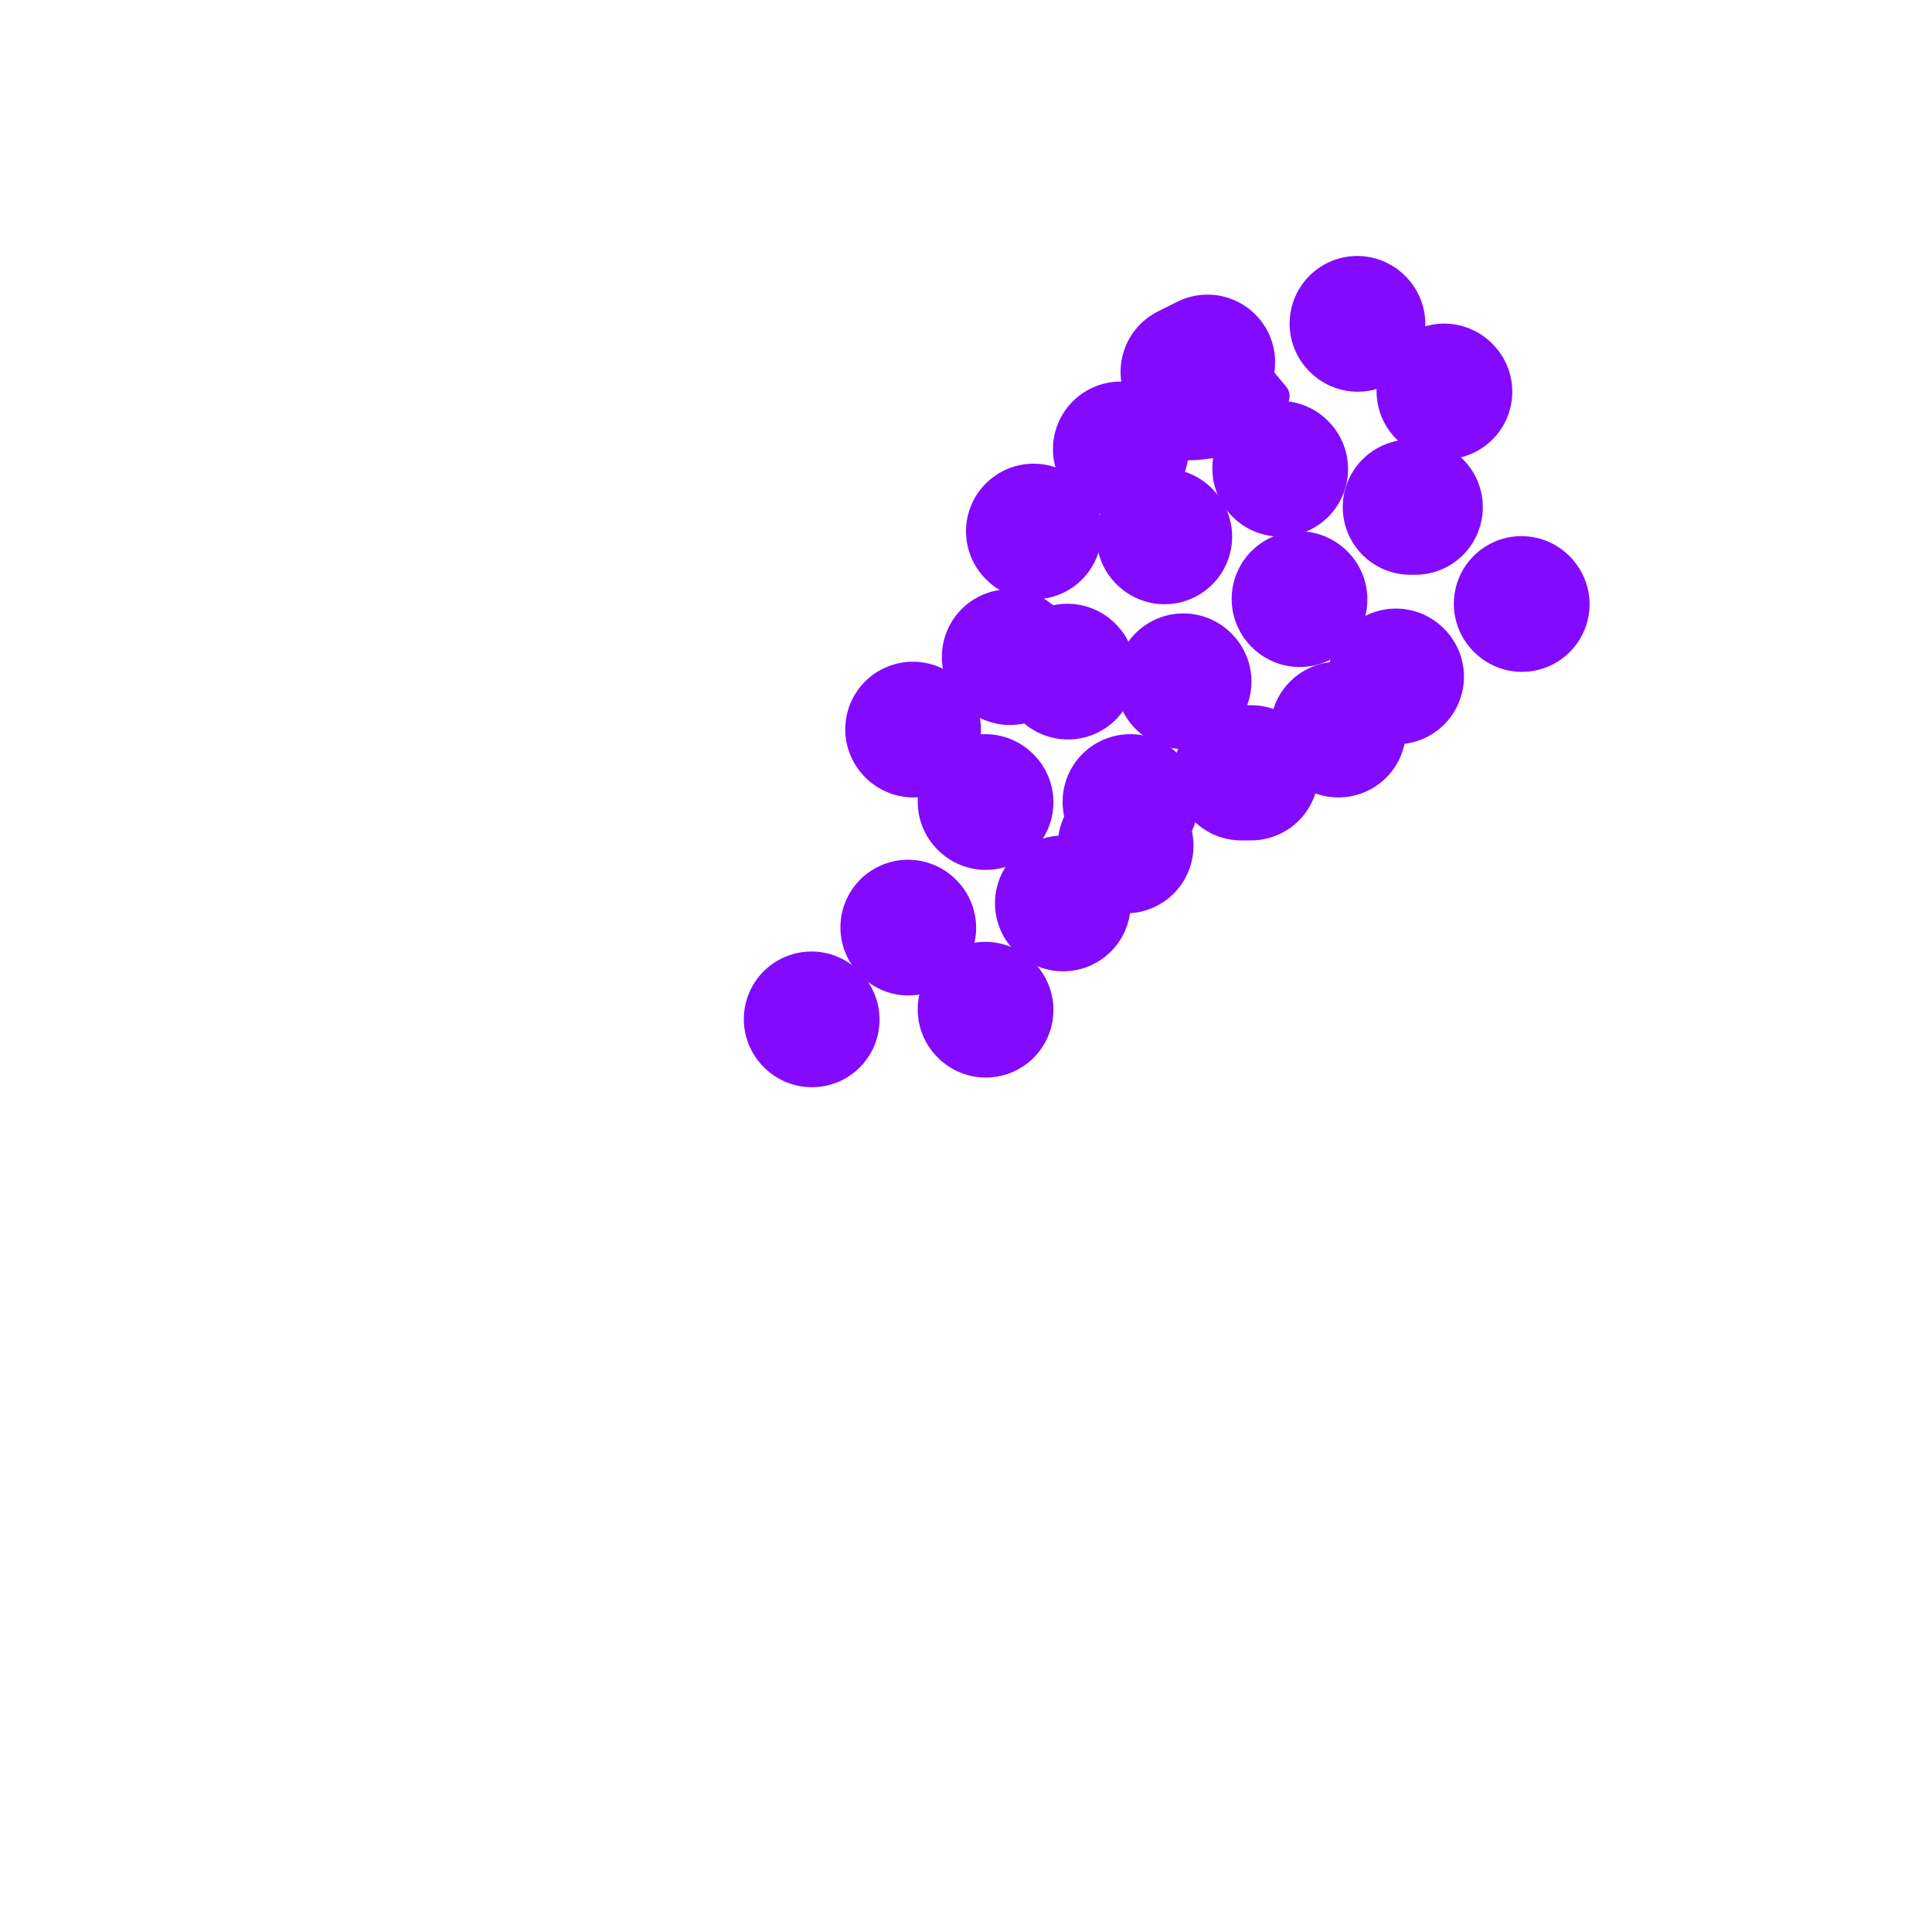 <svg viewBox='0 0 400 400' version='1.1' xmlns='http://www.w3.org/2000/svg' xmlns:xlink='http://www.w3.org/1999/xlink'><g fill='none' stroke='rgb(131,10,254)' stroke-width='6' stroke-linecap='round' stroke-linejoin='round'><path d='M264,82c0.000,0.000 -5.000,-6.000 -5,-6'/><path d='M259,76c-2.667,-0.333 -6.833,1.833 -11,4'/><path d='M248,80c-3.667,3.067 -7.333,8.733 -6,11c1.333,2.267 7.667,1.133 14,0'/><path d='M256,91c2.333,-2.167 1.167,-7.583 0,-13'/><path d='M256,78c-0.889,-1.800 -3.111,0.200 -3,1c0.111,0.800 2.556,0.400 5,0'/><path d='M258,79c2.289,1.378 5.511,4.822 5,7c-0.511,2.178 -4.756,3.089 -9,4'/><path d='M254,90c-2.778,0.622 -5.222,0.178 -6,-1c-0.778,-1.178 0.111,-3.089 1,-5'/><path d='M249,84c1.500,-1.167 4.750,-1.583 8,-2'/><path d='M257,82c1.167,-0.333 0.083,-0.167 -1,0'/></g>
<g fill='none' stroke='rgb(131,10,254)' stroke-width='28' stroke-linecap='round' stroke-linejoin='round'><path d='M265,97c0.000,0.000 0.100,0.100 0.1,0.1'/><path d='M269,124c0.000,0.000 0.100,0.100 0.1,0.1'/><path d='M241,111c0.000,0.000 0.100,0.100 0.1,0.1'/><path d='M232,93c0.000,0.000 0.100,0.100 0.1,0.1'/><path d='M246,77c0.000,0.000 4.000,-2.000 4,-2'/><path d='M281,67c0.000,0.000 0.100,0.100 0.1,0.1'/><path d='M293,105c0.000,0.000 -1.000,0.000 -1,0'/><path d='M289,140c0.000,0.000 0.100,0.100 0.1,0.1'/><path d='M299,81c0.000,0.000 0.100,0.100 0.1,0.1'/><path d='M315,125c0.000,0.000 0.100,0.100 0.1,0.1'/><path d='M277,151c0.000,0.000 0.100,0.100 0.1,0.1'/><path d='M245,141c0.000,0.000 0.100,0.100 0.1,0.1'/><path d='M214,110c0.000,0.000 0.100,0.100 0.1,0.1'/><path d='M221,139c0.000,0.000 0.100,0.100 0.1,0.1'/><path d='M204,166c0.000,0.000 0.100,0.100 0.1,0.1'/><path d='M188,192c0.000,0.000 0.100,0.100 0.1,0.1'/><path d='M168,211c0.000,0.000 0.100,0.100 0.1,0.1'/><path d='M204,209c0.000,0.000 0.100,0.100 0.1,0.1'/><path d='M220,187c0.000,0.000 0.100,0.100 0.1,0.1'/><path d='M233,175c0.000,0.000 0.100,0.100 0.1,0.1'/><path d='M234,166c0.000,0.000 0.100,0.100 0.1,0.1'/><path d='M257,160c0.000,0.000 2.000,0.000 2,0'/><path d='M209,136c0.000,0.000 0.100,0.100 0.1,0.1'/><path d='M189,151c0.000,0.000 0.100,0.100 0.1,0.1'/></g>
</svg>